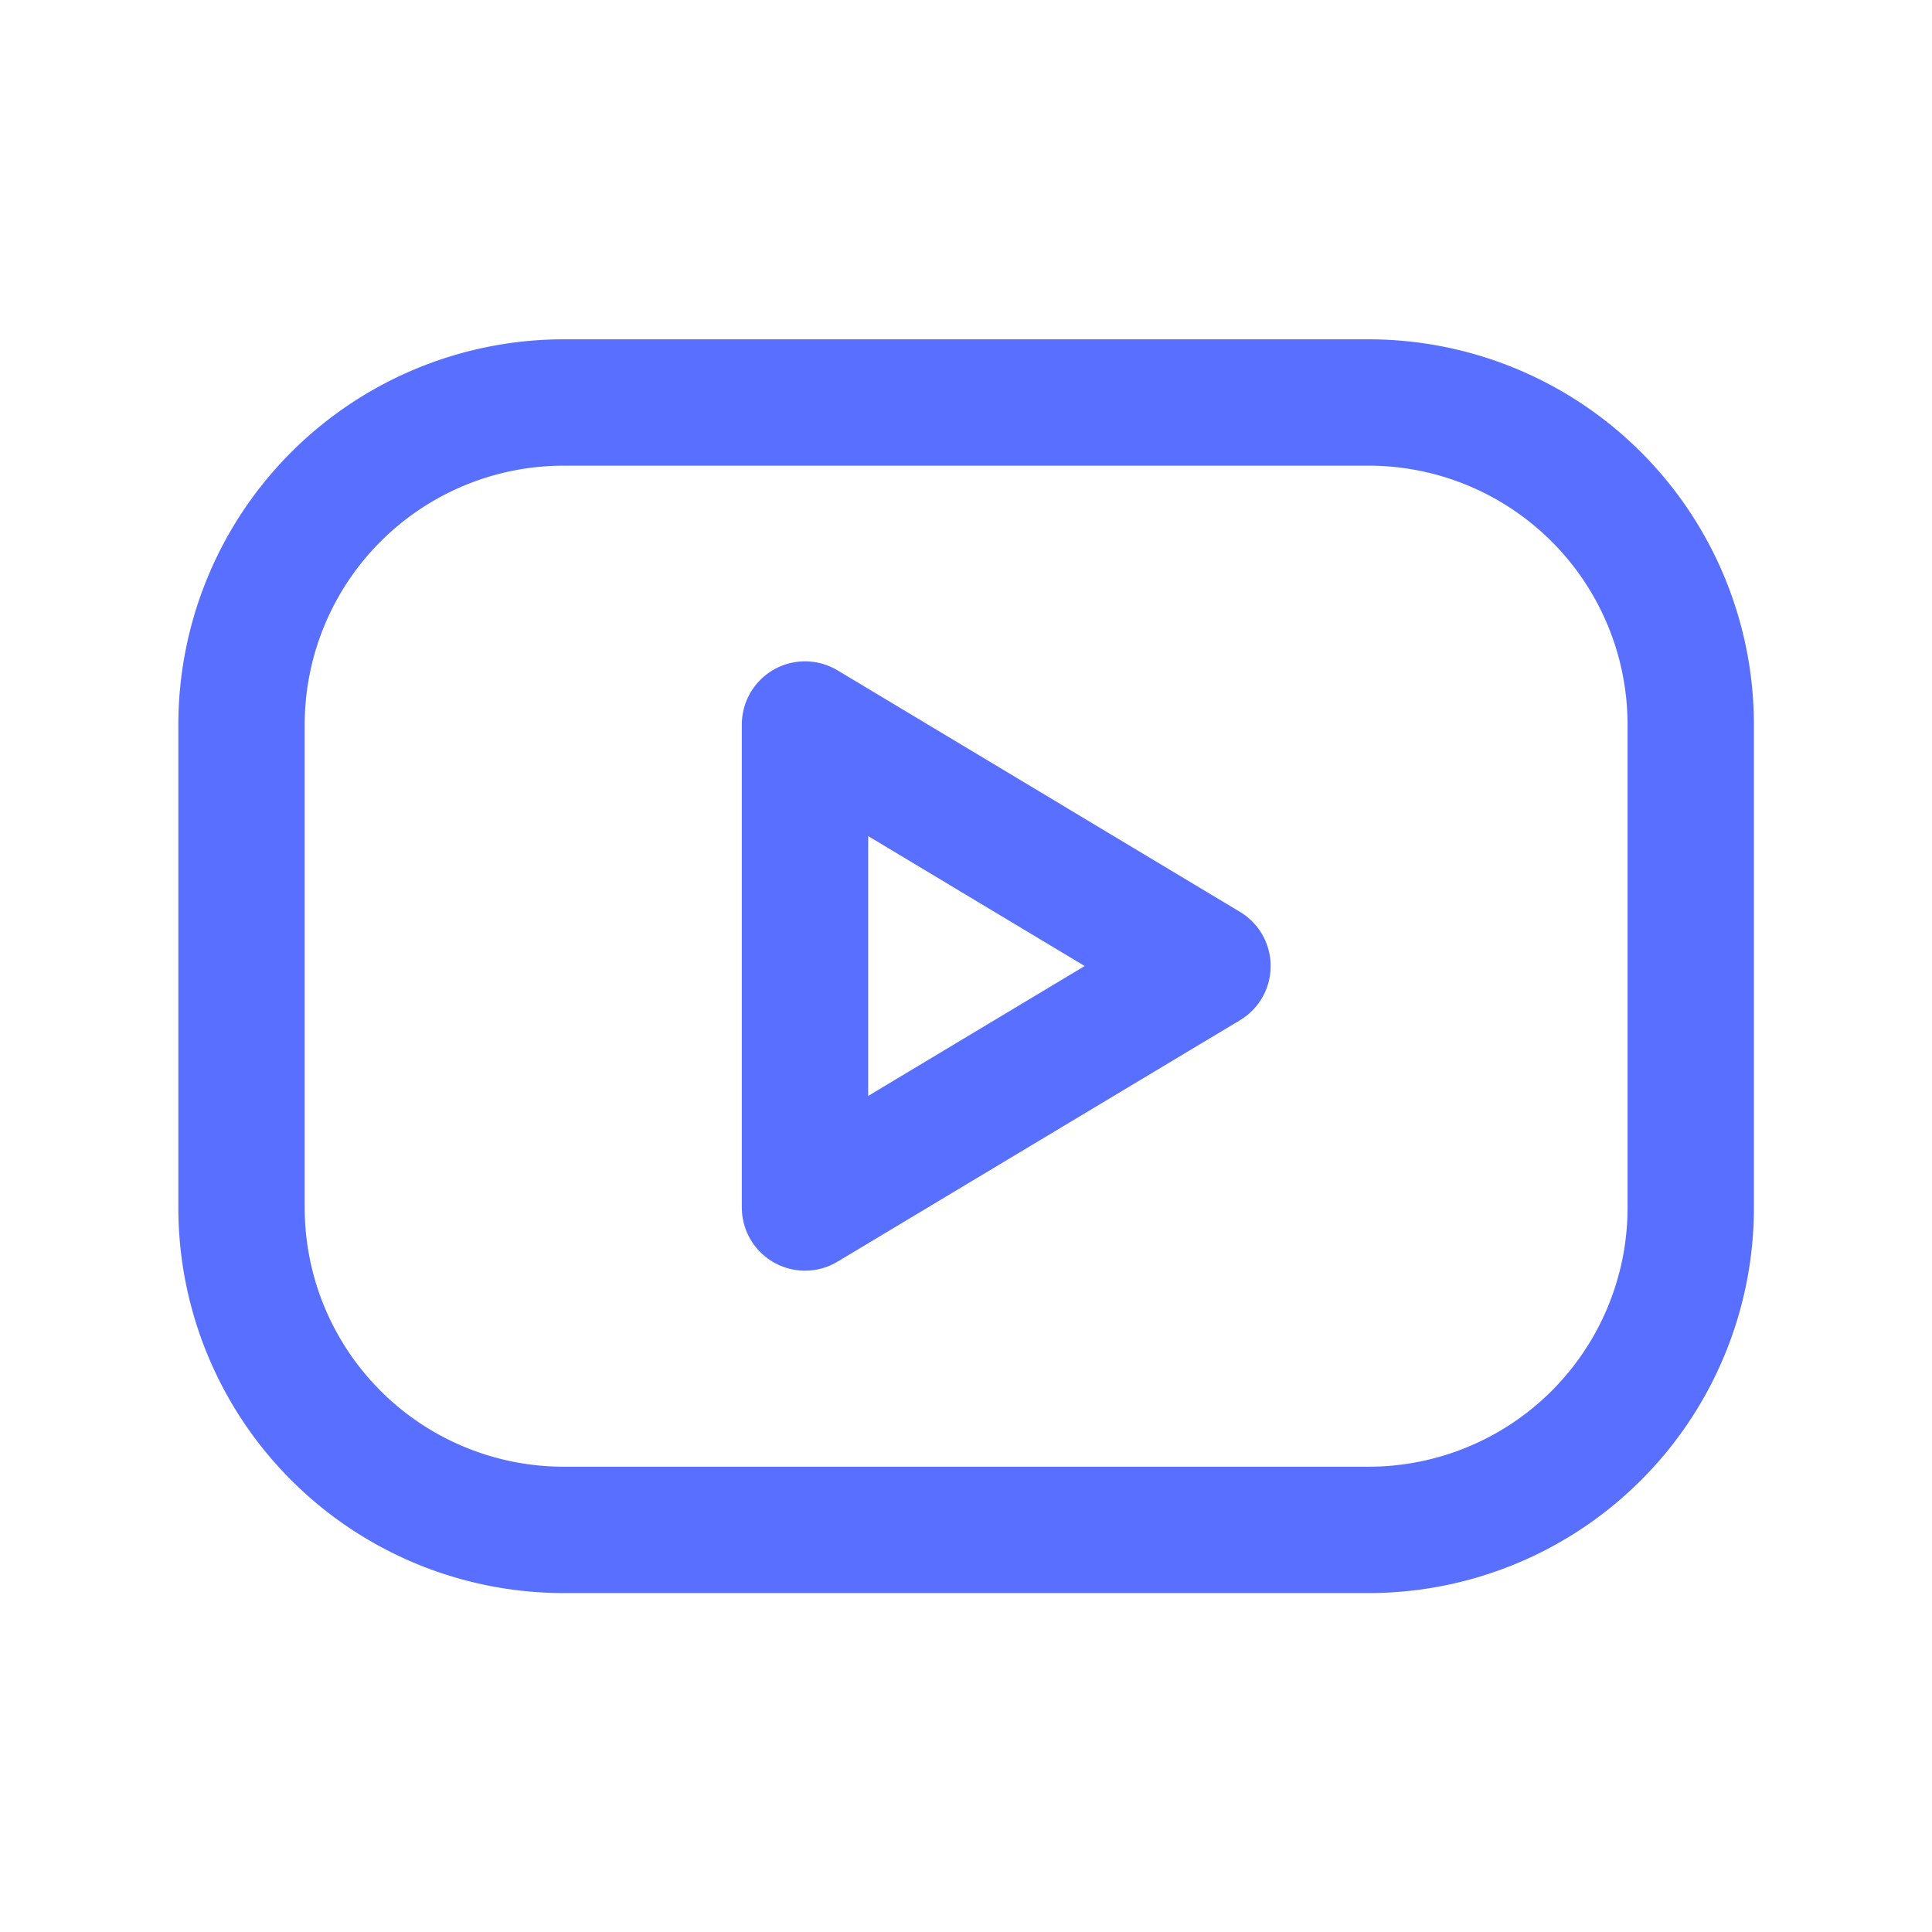 <svg viewBox="0 0 30.581 30.581" height="30.581" width="30.581" xmlns="http://www.w3.org/2000/svg" id="Group_7056">
    <path fill="none" d="M0,0H30.581V30.581H0Z" id="Path_4135"></path>
    <path stroke-width="2" stroke-linejoin="round" stroke-linecap="round" stroke="#586fff" fill="none" transform="translate(0.823 1.371)" d="M3,5m0,5.1A5.1,5.1,0,0,1,8.1,5H20.839a5.1,5.1,0,0,1,5.1,5.1v7.645a5.1,5.1,0,0,1-5.1,5.1H8.1a5.1,5.1,0,0,1-5.1-5.1Z" id="Path_4136"></path>
    <path stroke-width="2" stroke-linejoin="round" stroke-linecap="round" stroke="#586fff" fill="none" transform="translate(2.742 2.468)" d="M10,9l6.371,3.823L10,16.645Z" id="Path_4137"></path>
</svg>
